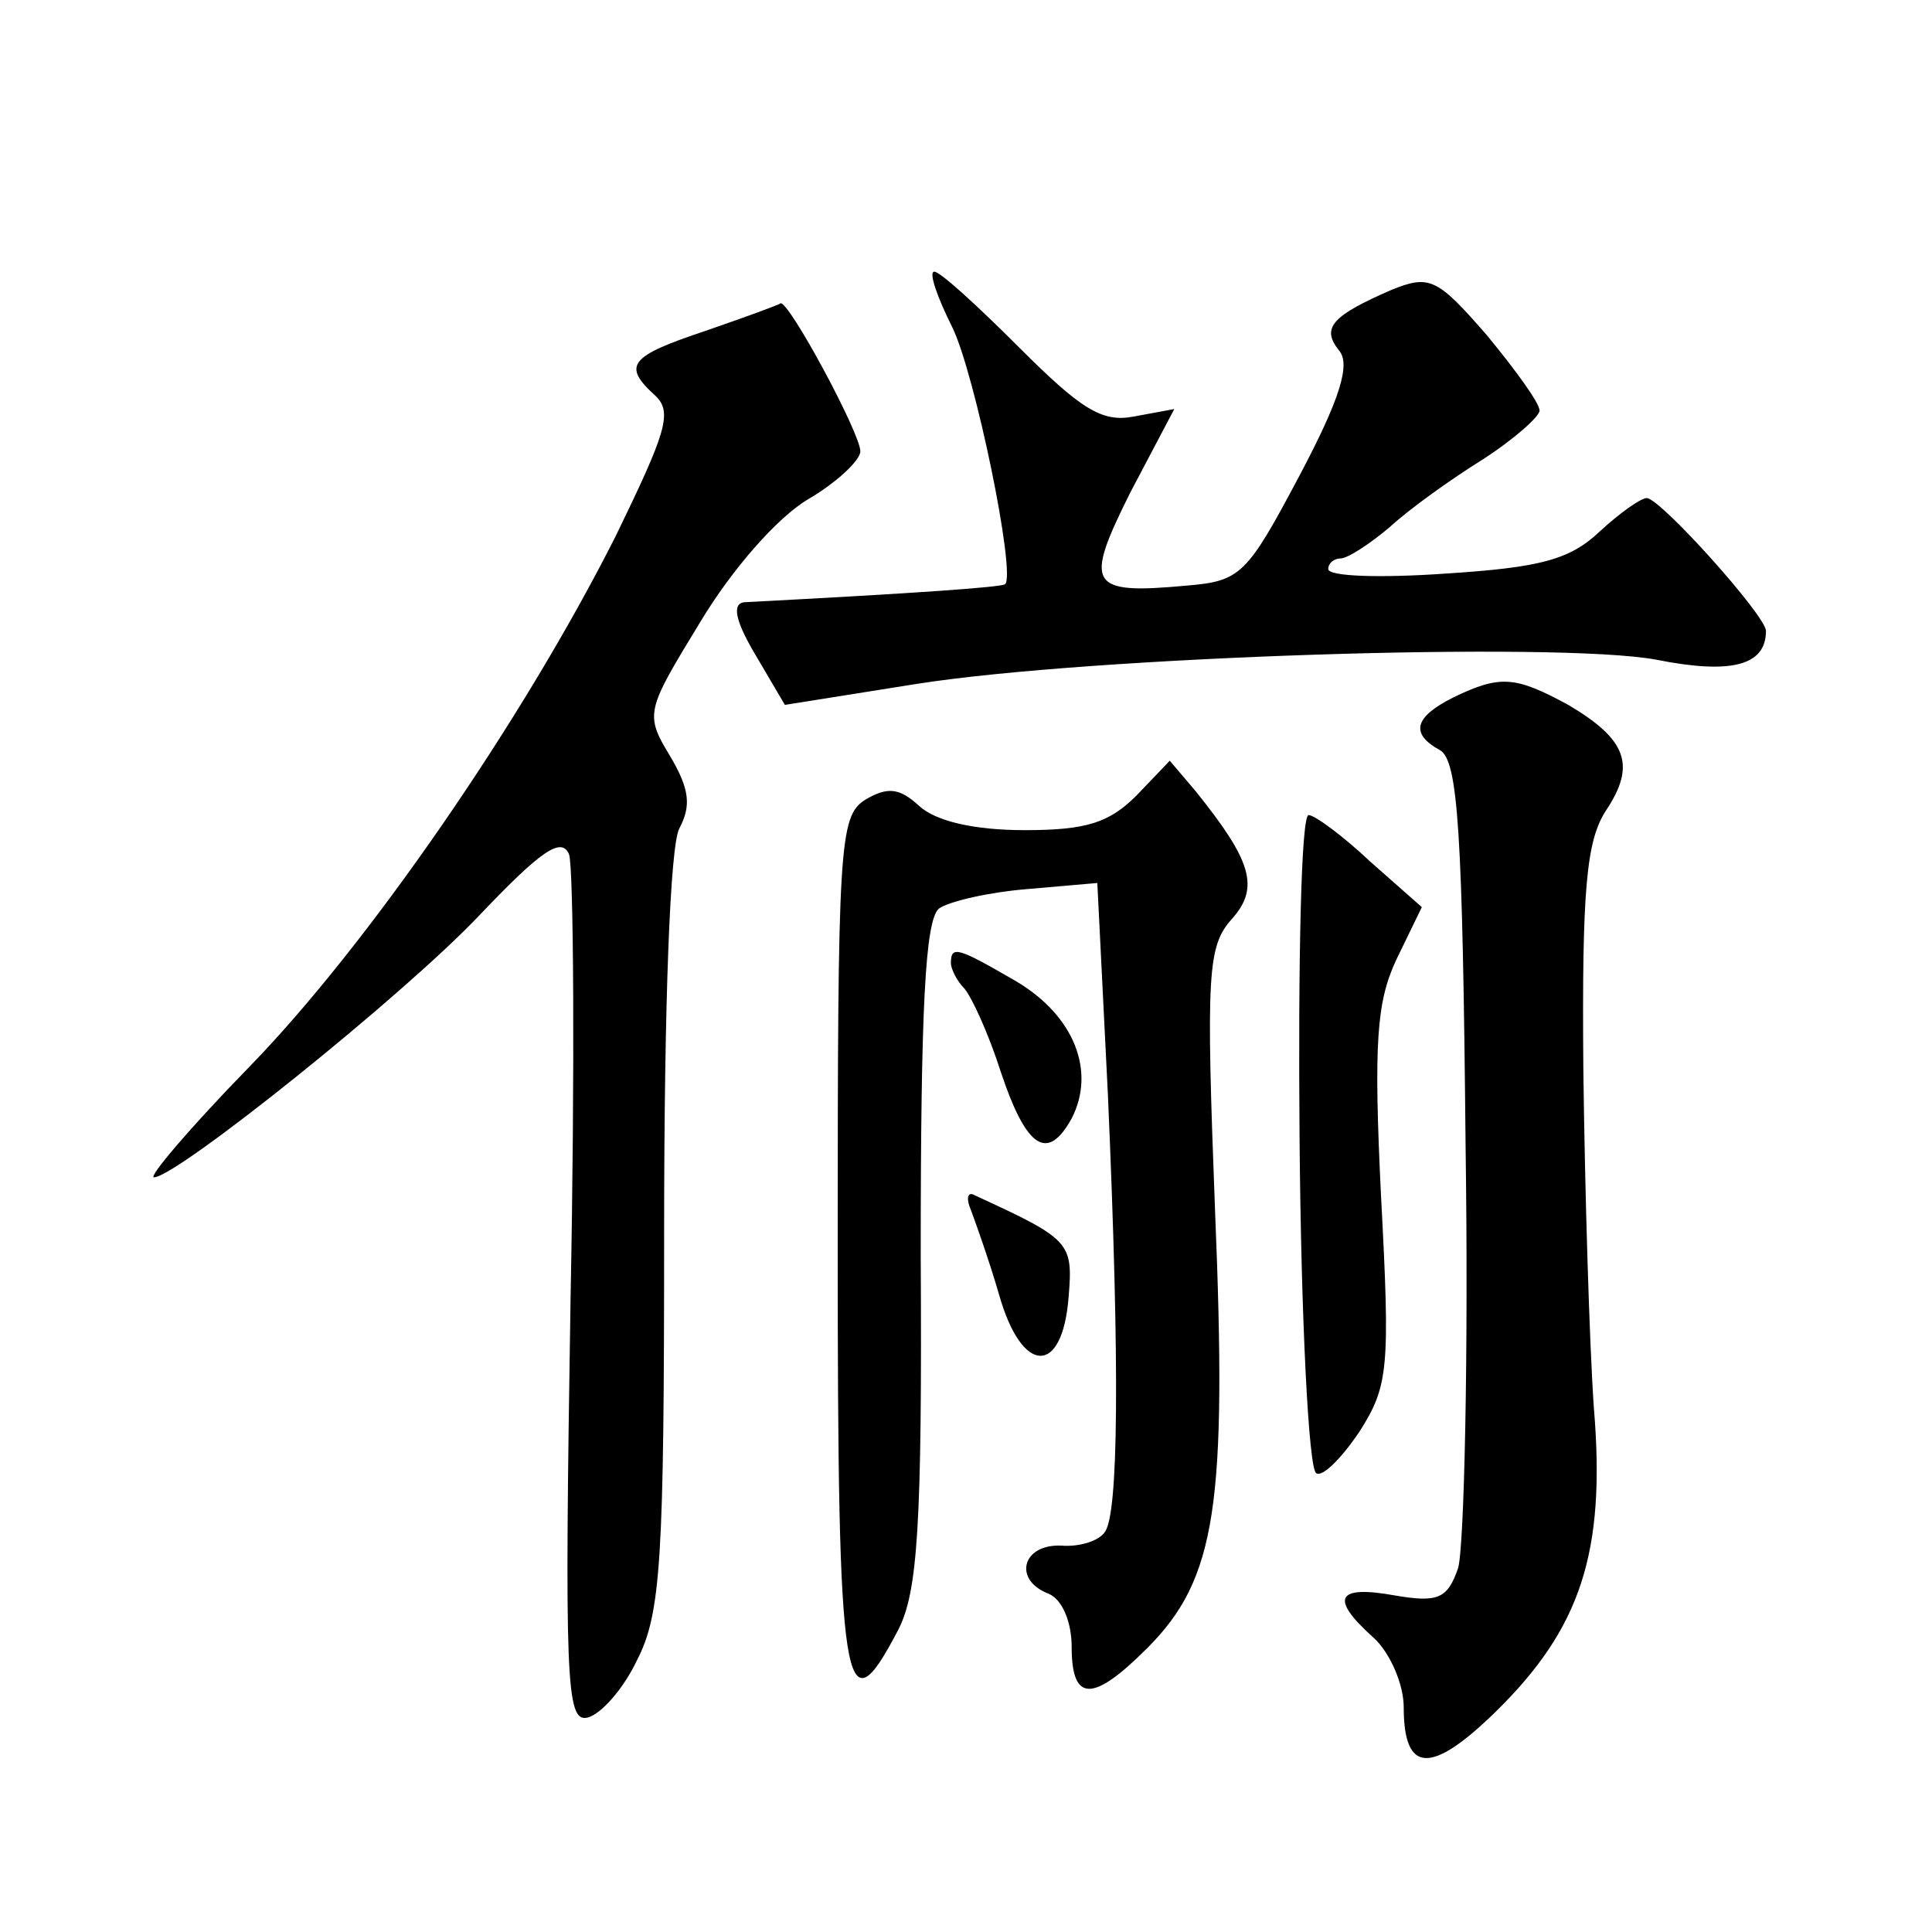 <?xml version="1.0" standalone="no"?>
<!DOCTYPE svg PUBLIC "-//W3C//DTD SVG 20010904//EN"
 "http://www.w3.org/TR/2001/REC-SVG-20010904/DTD/svg10.dtd">
<svg version="1.0" xmlns="http://www.w3.org/2000/svg"
 width="128pt" height="128pt" viewBox="0 0 128 128"
 preserveAspectRatio="xMidYMid meet">
<g transform="translate(0,128) scale(0.1,-0.1)"
fill="#0" stroke="none">
<path d="M631 1063 c15 -31 42 -162 35 -170 -2 -2 -58 -6 -173 -12 -8 -1 -6 -12
7 -34 l20 -34 88 14 c115 18 423 28 489 16 50 -10 73 -4 73 19 0 10 -70 88 -79
88 -4 0 -18 -10 -31 -22 -20 -19 -40 -24 -102 -28 -43 -3 -78 -2 -78 3 0 4 4 7
8 7 5 0 20 10 33 21 13 12 41 32 62 45 20 13 37 28 37 32 0 5 -16 27 -35 50 -33
38 -38 40 -63 30 -39 -17 -47 -25 -35 -40 8 -9 1 -32 -26 -83 -35 -66 -39 -70 -75
-73 -65 -6 -68 0 -37 62 l29 55 -27 -5 c-21 -4 -35 5 -76 46 -27 27 -52 50 -56
50 -4 0 2 -17 12 -37z M468 1061 c-51 -17 -56 -23 -34 -43 12 -11 7 -25 -26 -93
-62 -123 -165 -272 -243 -352 -39 -40 -67 -73 -63 -73 15 0 166 121 216 174 40
42 54 52 59 40 3 -8 4 -141 1 -295 -4 -252 -3 -280 11 -277 9 2 24 19 33 38 16
31 18 67 18 283 0 154 4 256 10 268 8 15 7 26 -6 48 -17 28 -16 30 20 89 21 35
51 69 71 81 19 11 35 26 35 32 0 12 -48 101 -53 98 -1 -1 -23 -9 -49 -18z M963
818 c-26 -13 -29 -24 -9 -35 12 -7 15 -53 17 -263 2 -140 -1 -266 -5 -279 -7 -20
-13 -23 -42 -18 -39 7 -43 -2 -14 -28 11 -10 20 -31 20 -46 0 -44 18 -45 61 -3
56 55 73 105 65 201 -3 43 -6 144 -7 225 -1 119 2 151 15 171 20 30 14 47 -25 70
-35 19 -45 20 -76 5z M753 753 c-18 -18 -33 -23 -74 -23 -34 0 -59 6 -70 16 -13
12 -21 13 -36 4 -17 -11 -18 -30 -18 -296 0 -297 4 -323 40 -254 13 25 16 69 15
249 0 164 3 221 12 229 7 5 34 11 59 13 l46 4 7 -140 c8 -182 7 -278 -2 -290 -4
-6 -17 -10 -29 -9 -26 1 -32 -23 -8 -32 9 -4 15 -19 15 -35 0 -37 14 -37 50 -1
46 46 53 95 45 290 -6 157 -5 175 11 193 19 21 13 39 -24 85 l-17 20 -22 -23z M861
525 c1 -119 6 -218 11 -221 4 -3 17 10 29 28 19 30 20 42 14 155 -5 102 -3 129
10 157 l17 35 -34 30 c-18 17 -37 31 -41 31 -5 0 -7 -97 -6 -215z M630 642 c0 -4
4 -12 9 -17 5 -6 16 -30 24 -55 17 -51 31 -60 47 -31 16 31 2 68 -37 91 -38 22
-43 24 -43 12z M643 479 c3 -8 12 -33 19 -57 15 -53 42 -54 46 -1 3 36 1 38 -62
67 -5 3 -6 -2 -3 -9z"/>
</g>
</svg>
